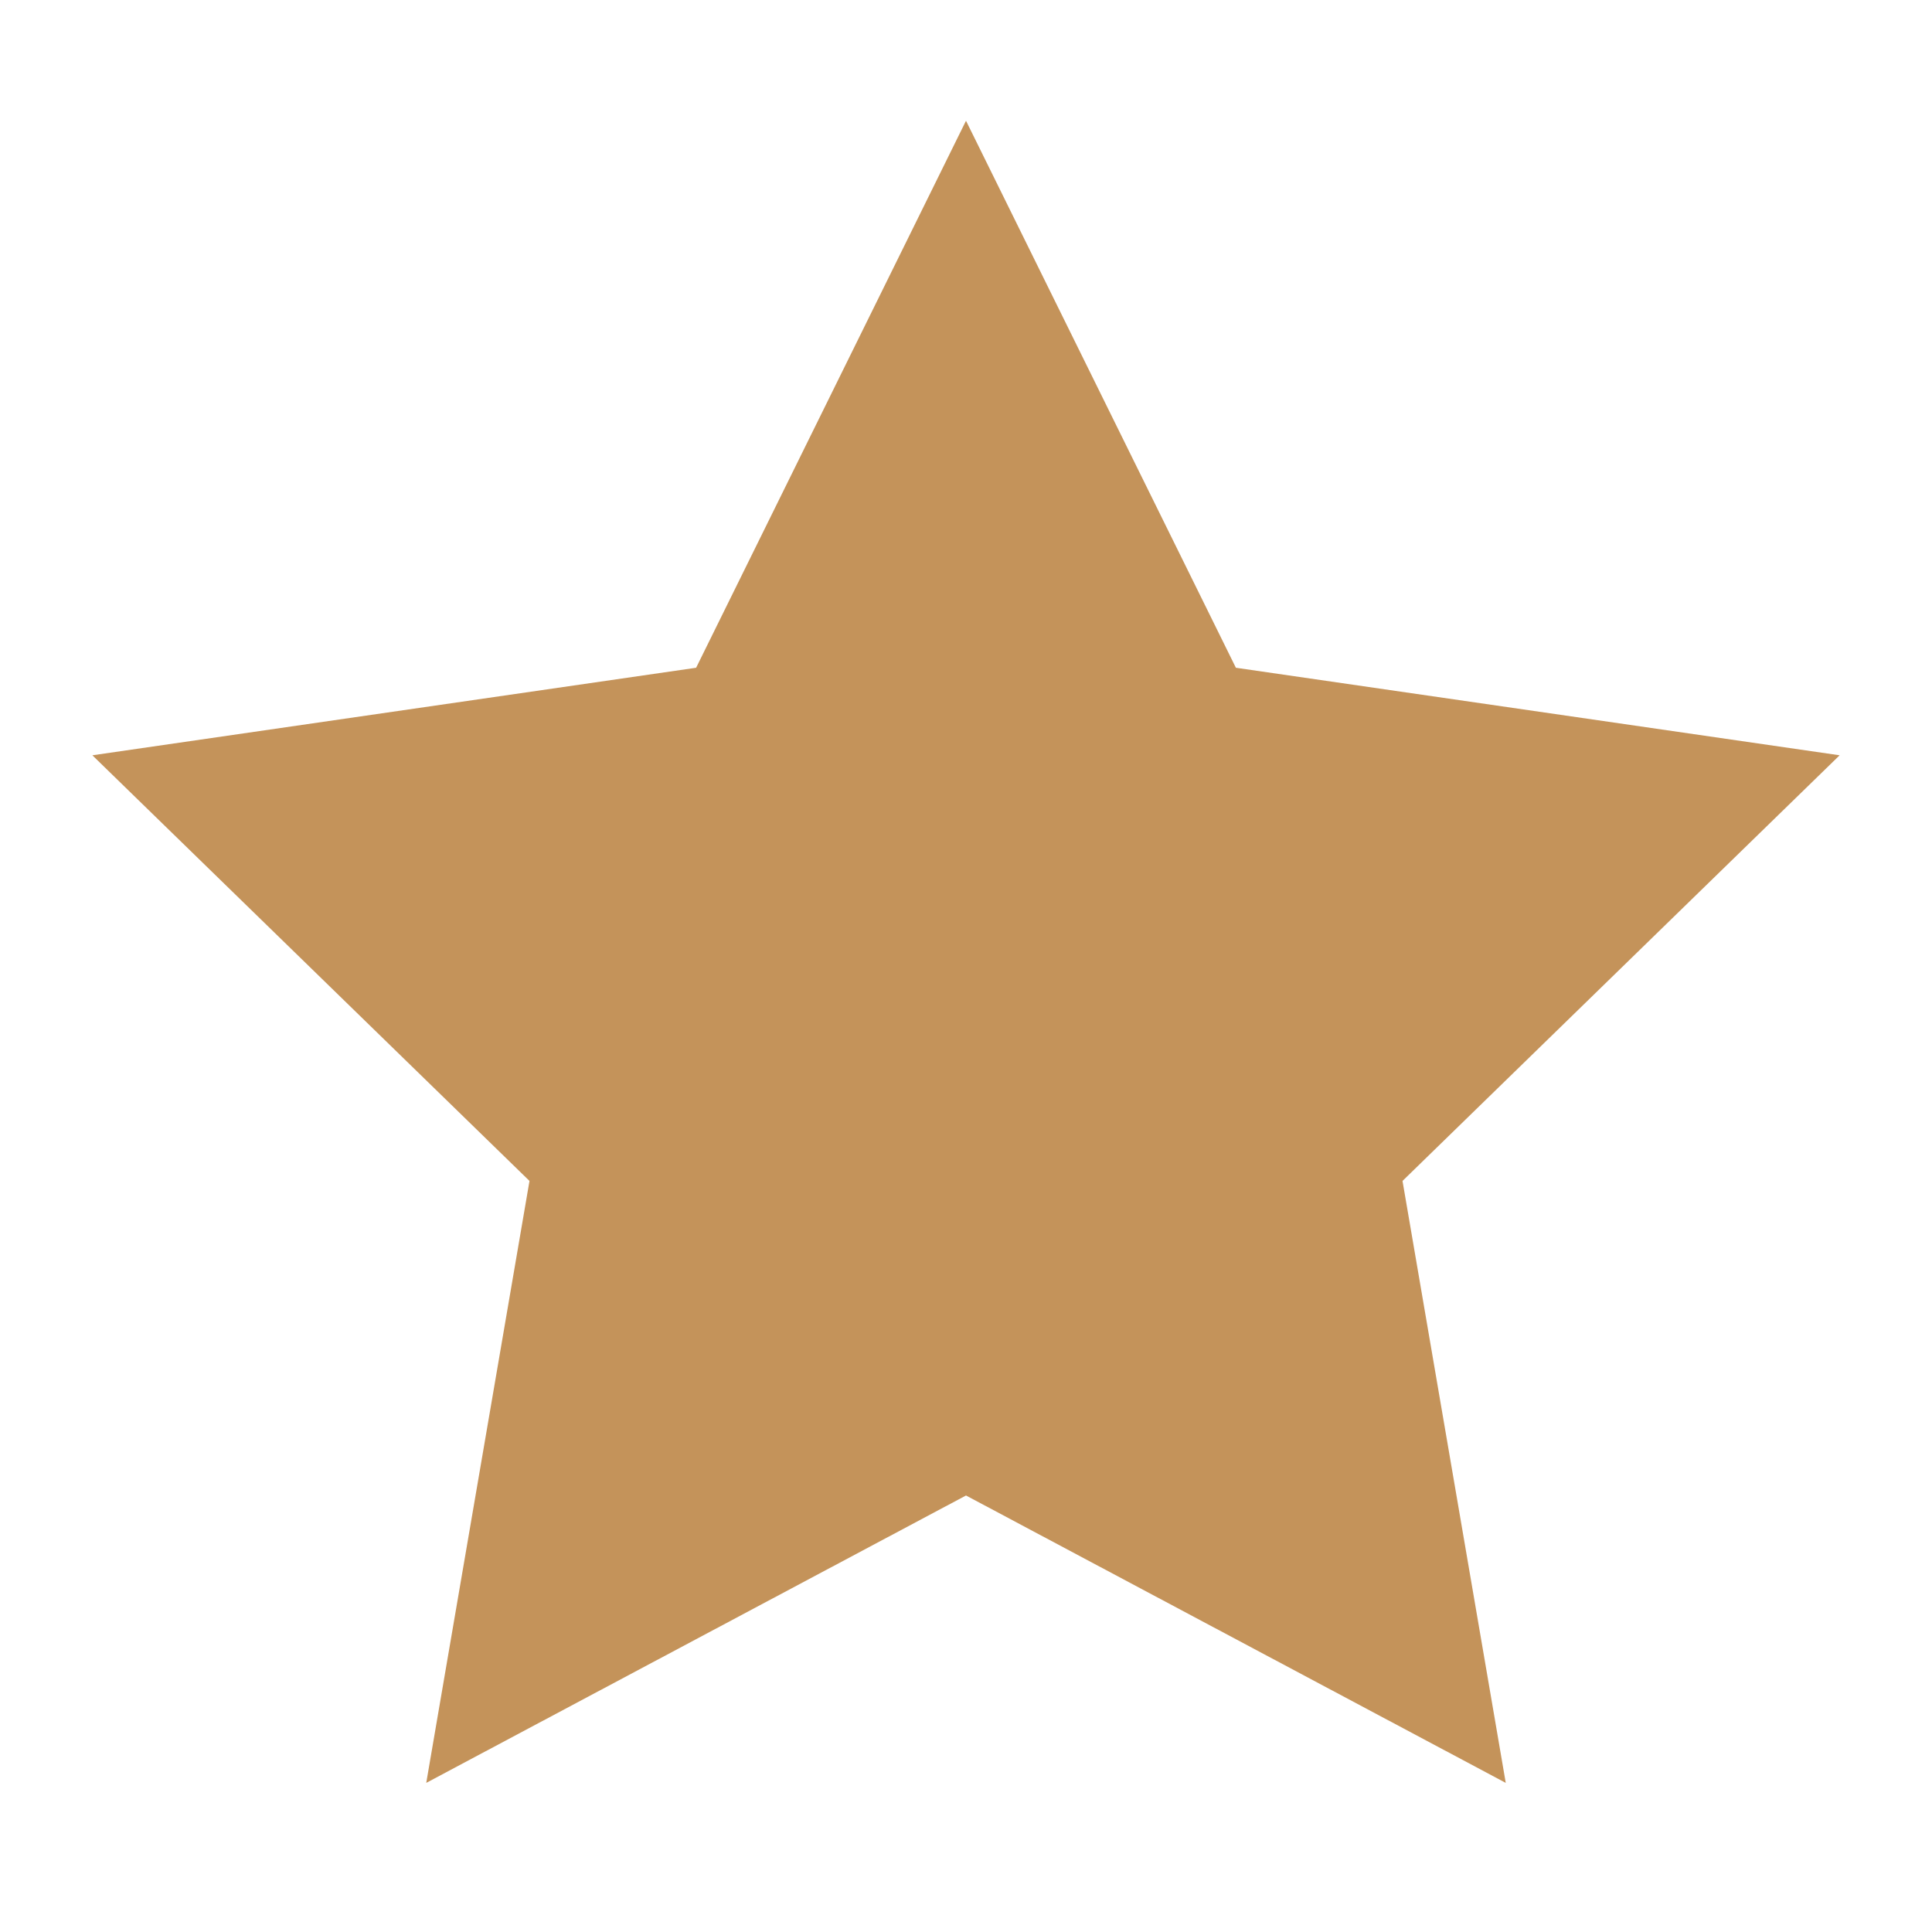 <svg xmlns="http://www.w3.org/2000/svg" width="32" height="32" viewBox="0 0 32 32">
  <path
    d="M16 2l4.47 9.06 10 1.45-7.24 7.05 1.71 9.97L16 24.77l-8.94 4.76 1.71-9.97-7.24-7.05 10-1.45L16 2z"
    fill="#c4935a"
  />
</svg>

